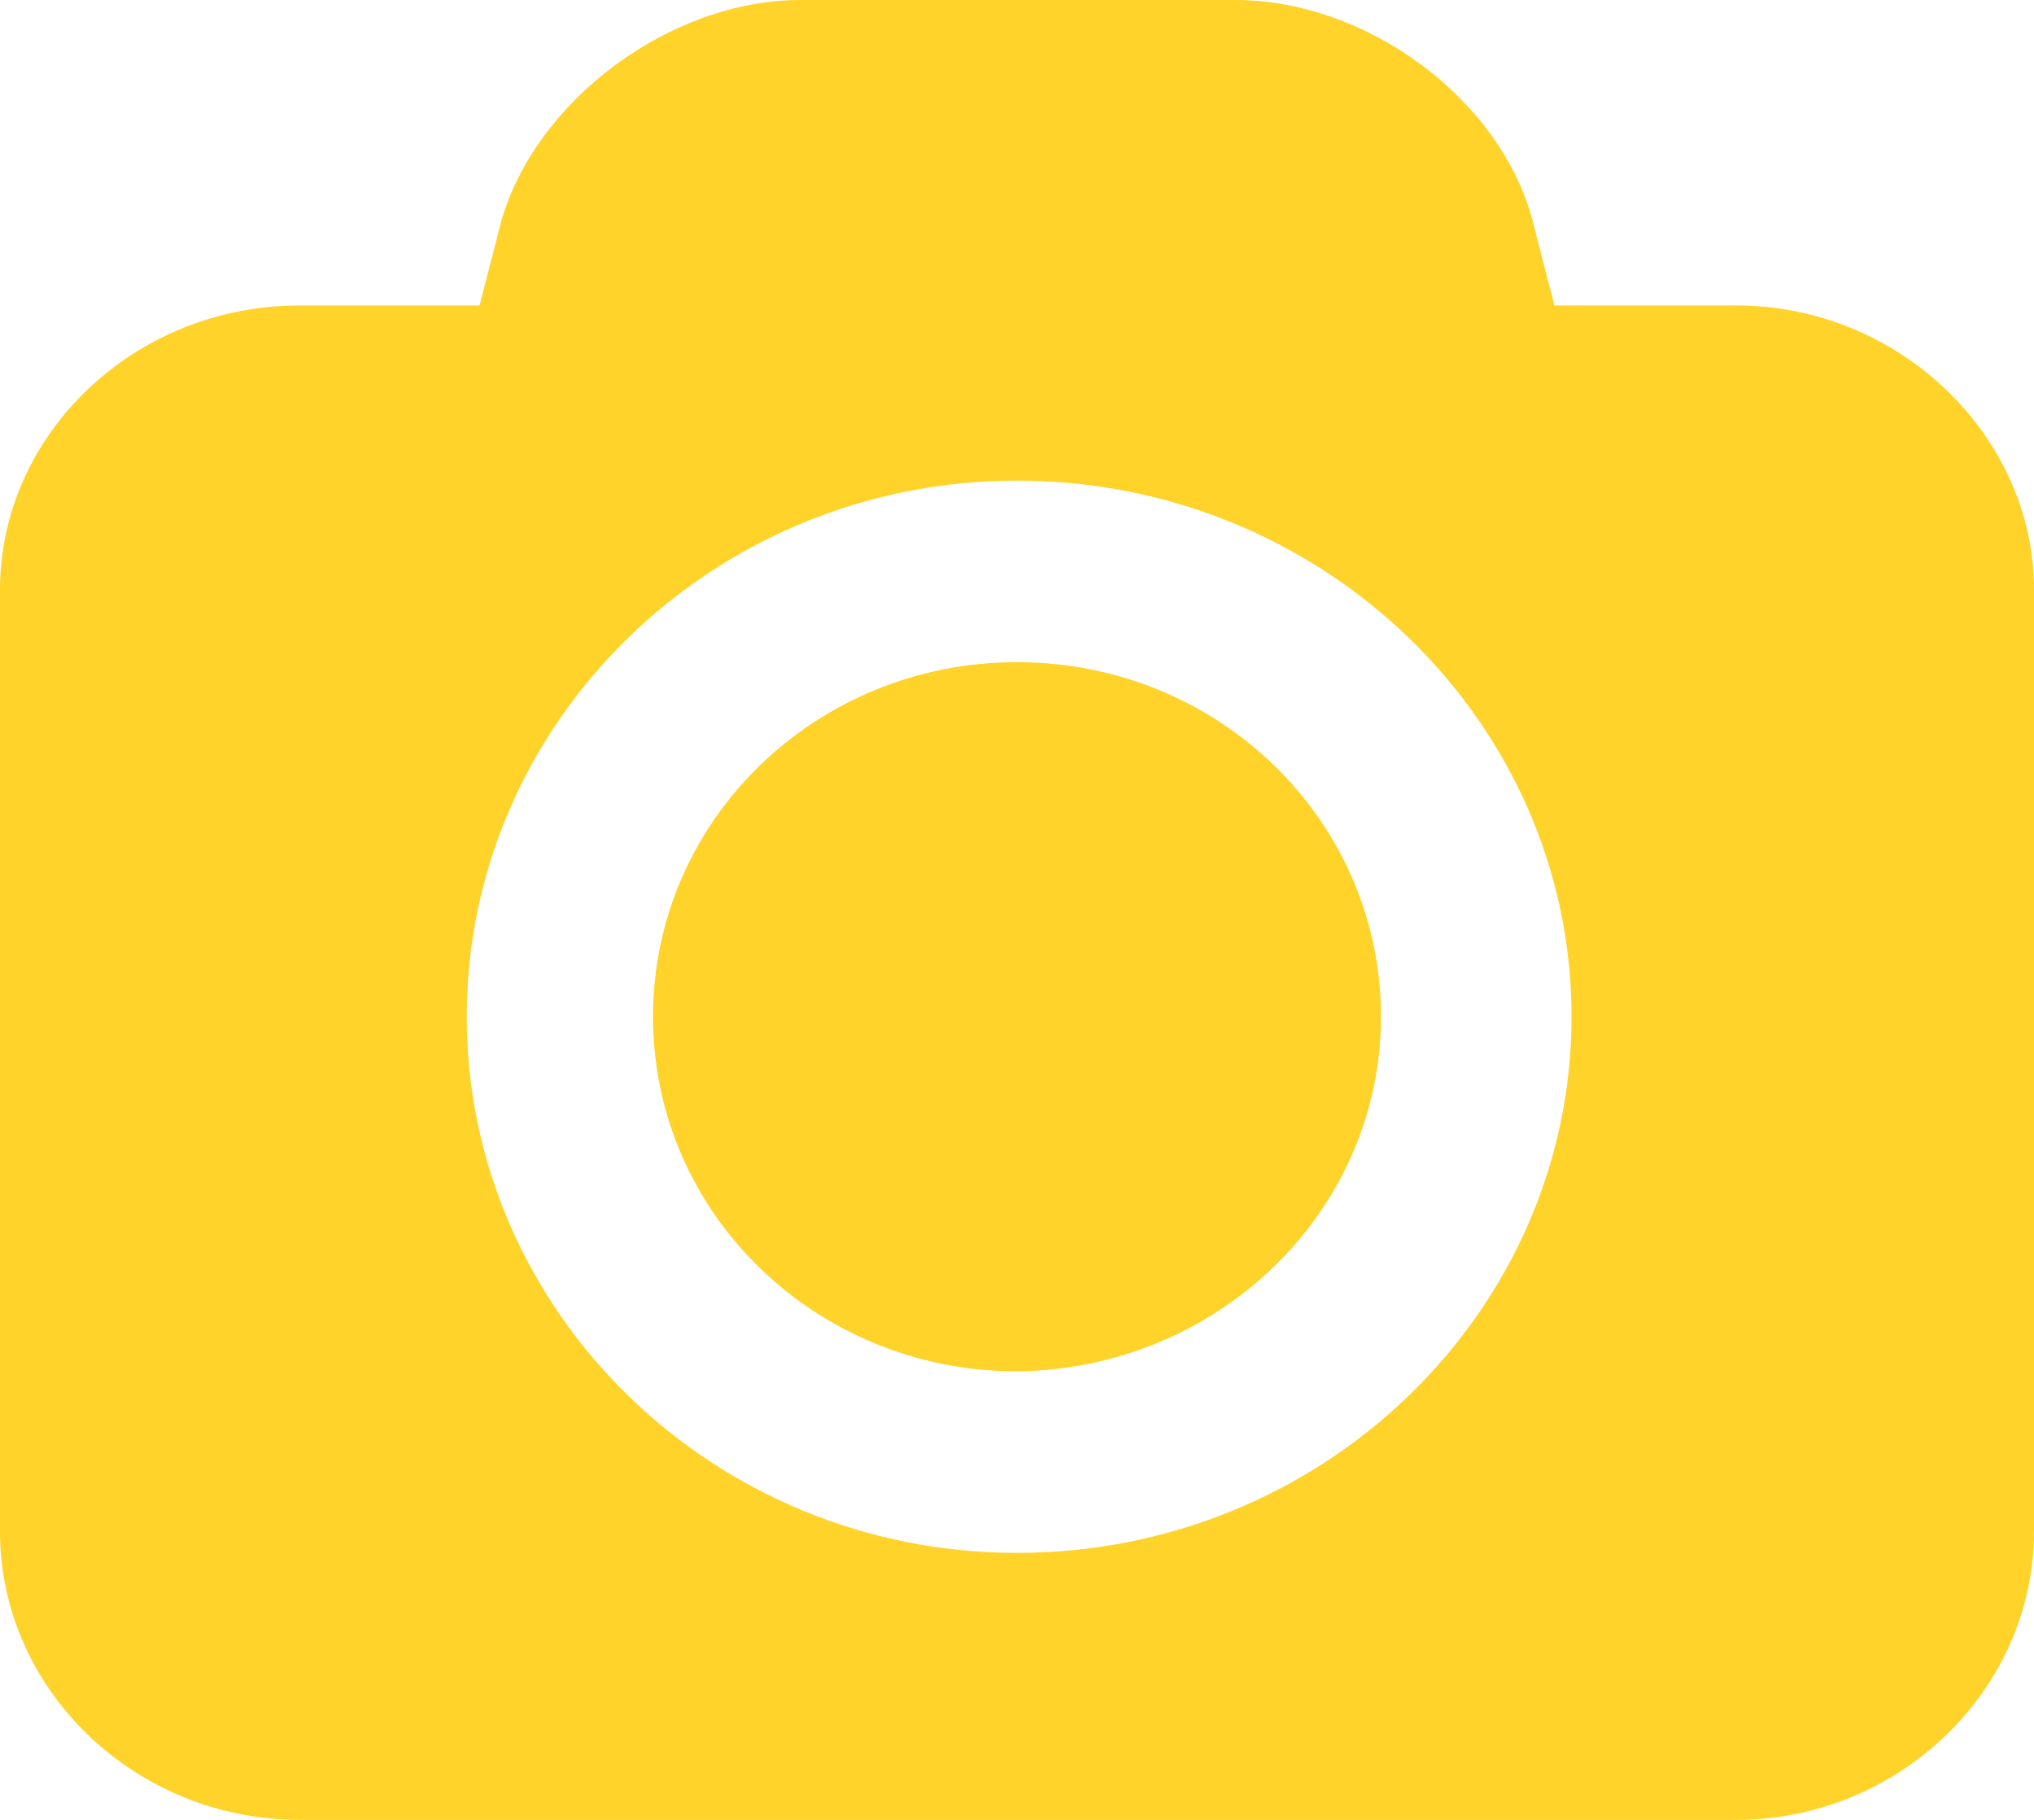 <svg width="38" height="34" viewBox="0 0 38 34" fill="none" xmlns="http://www.w3.org/2000/svg">
<path fill-rule="evenodd" clip-rule="evenodd" d="M19 12.371C15.24 12.371 12.2 15.324 12.2 18.995C12.2 22.667 15.24 25.62 19 25.62C22.76 25.58 25.8 22.627 25.8 18.995C25.8 15.324 22.76 12.371 19 12.371ZM8.72 18.995C8.72 13.488 13.32 8.979 19 8.979C24.72 8.979 29.36 13.488 29.36 18.995C29.36 24.503 24.72 29.012 19 29.012C13.32 29.012 8.72 24.503 8.72 18.995ZM29.04 5.707L28.64 4.15C28.04 1.836 25.52 0 23.08 0H14.96C12.52 0 10 1.876 9.36 4.15L8.96 5.707H5.6C2.48 5.707 0 8.141 0 11.014V28.613C0 31.566 2.52 34 5.6 34H32.44C35.48 34 38 31.566 38 28.613V11.014C38 8.141 35.48 5.707 32.44 5.707H29.04Z" fill="#FFD329"/>
</svg>
